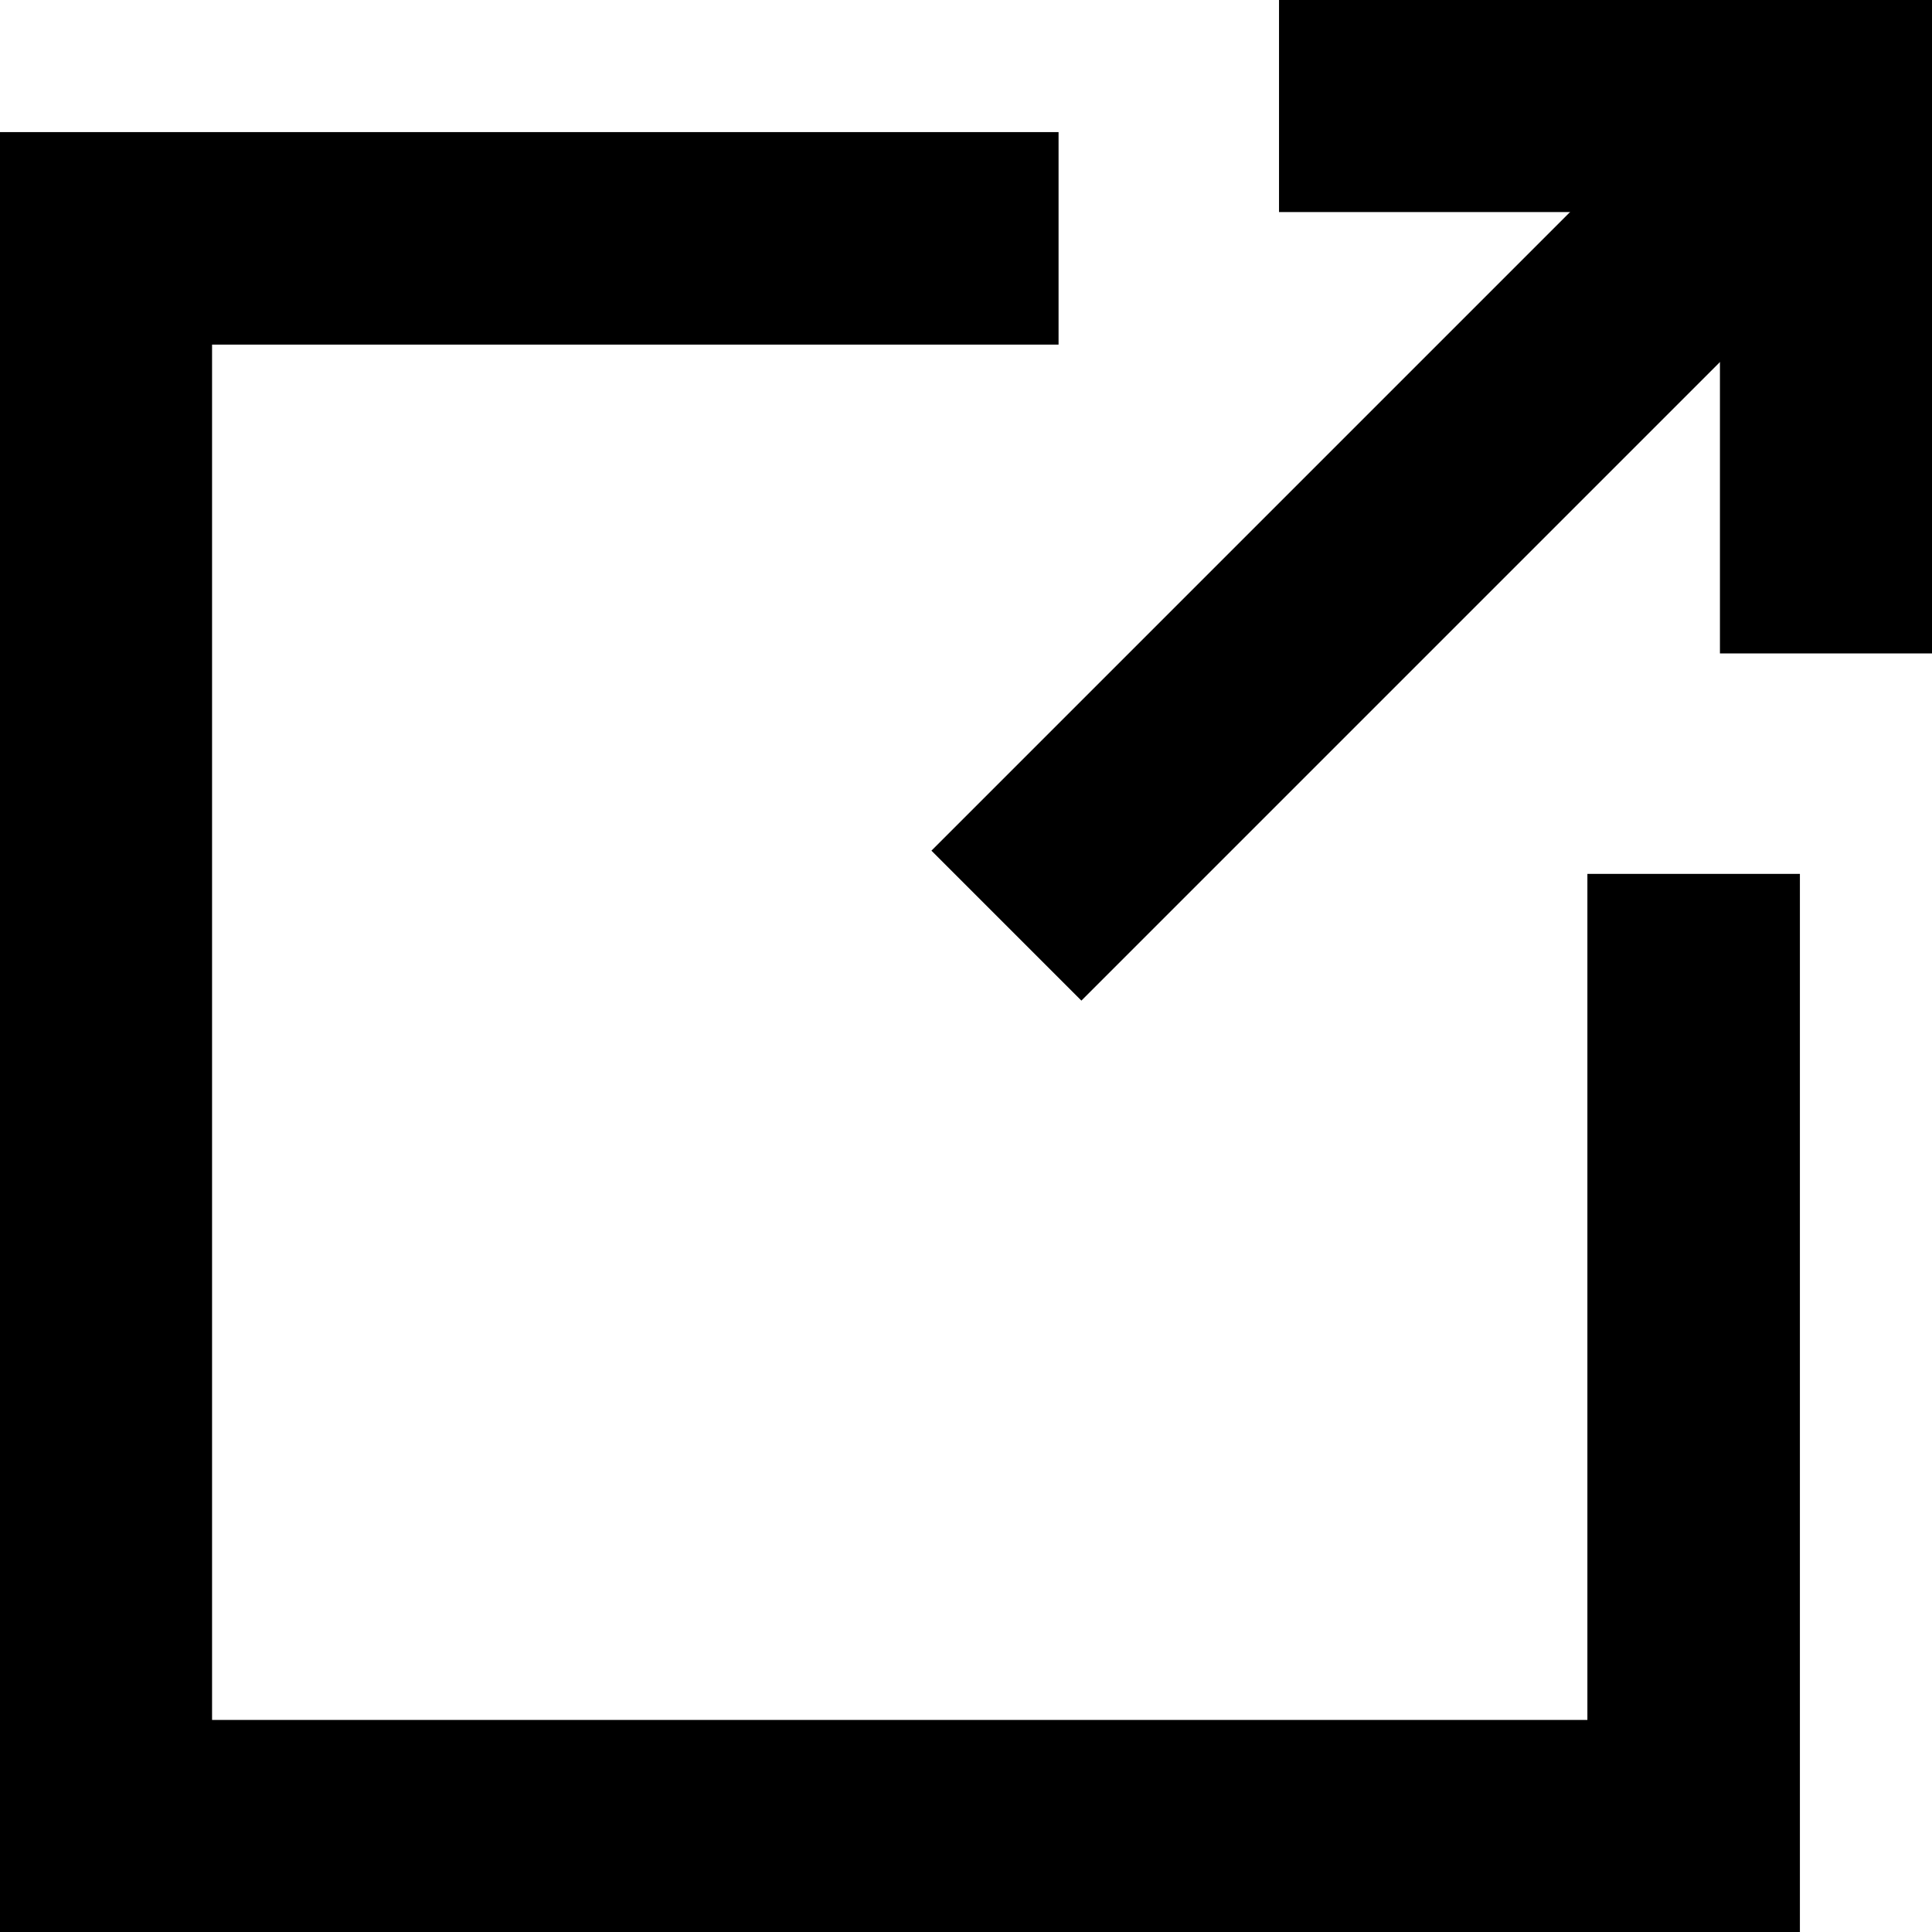 <?xml version="1.0" encoding="UTF-8"?>
<svg xmlns="http://www.w3.org/2000/svg" version="1.1" viewBox="0 0 437.3 437.3">
  <!-- Generator: Adobe Illustrator 28.6.0, SVG Export Plug-In . SVG Version: 1.2.0 Build 709)  -->
  <g>
    <g id="_レイヤー_1" data-name="レイヤー_1">
      <g>
        <g>
          <path d="M393.3,423.3H14V44h211.5v20H34v339.4h339.4v-191.5h20v211.5Z"/>
          <polygon points="407.4 437.3 0 437.3 0 29.9 239.6 29.9 239.6 78 48 78 48 389.3 359.3 389.3 359.3 197.8 407.4 197.8 407.4 437.3"/>
        </g>
        <g>
          <path d="M423.3,133.8h-20V34h-99.8V14h119.8v119.8Z"/>
          <polygon points="437.3 147.9 389.3 147.9 389.3 48 289.5 48 289.5 0 437.3 0 437.3 147.9"/>
        </g>
        <g>
          <path d="M392.3,31l14.1,14.1-161.6,161.6-14.1-14.1L392.3,31Z"/>
          <rect x="190.2" y="94.8" width="256.6" height="48" transform="translate(9.3 260) rotate(-45)"/>
        </g>
      </g>
    </g>
  </g>
</svg>